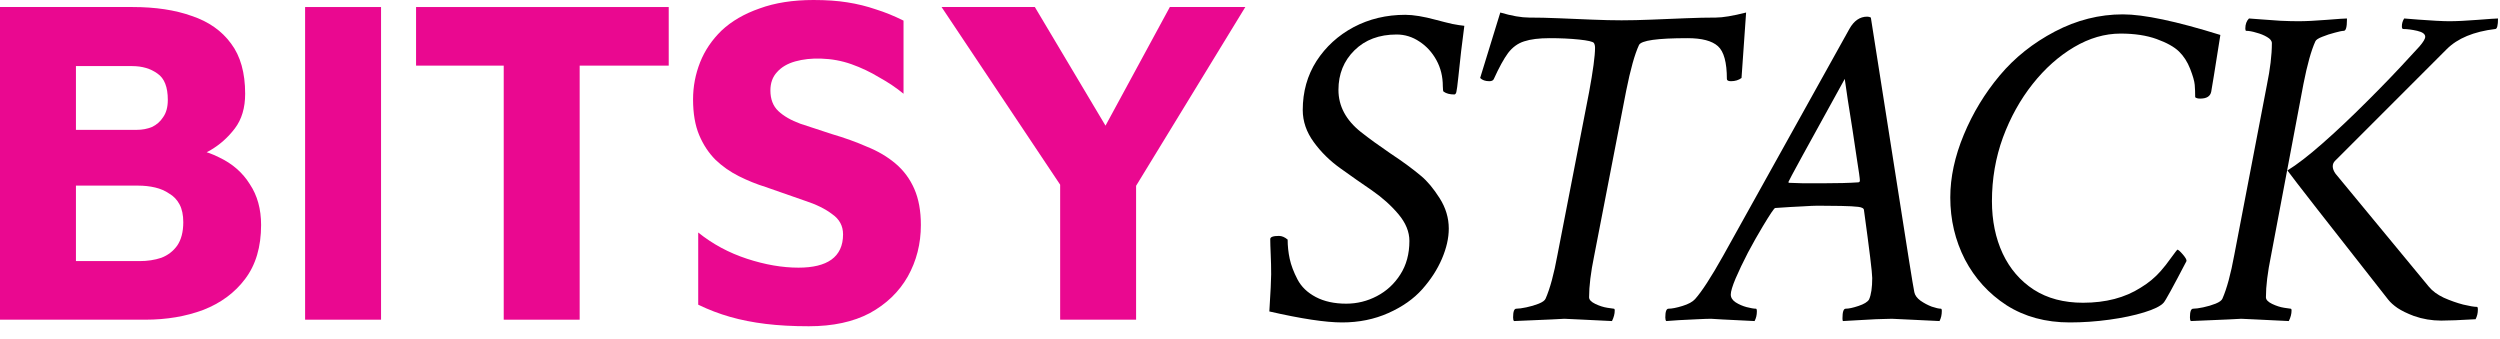 <svg width="192" height="26" viewBox="0 0 192 26" fill="none" xmlns="http://www.w3.org/2000/svg">
<path d="M0 24.552V0.54H10.188C11.94 0.54 13.452 0.768 14.724 1.224C16.02 1.656 17.028 2.364 17.748 3.348C18.468 4.308 18.828 5.592 18.828 7.2C18.828 8.28 18.564 9.168 18.036 9.864C17.508 10.56 16.872 11.124 16.128 11.556C15.384 11.964 14.688 12.288 14.04 12.528L13.392 11.268C14.712 11.316 15.864 11.592 16.848 12.096C17.856 12.576 18.636 13.26 19.188 14.148C19.764 15.012 20.052 16.056 20.052 17.28C20.052 18.96 19.644 20.34 18.828 21.42C18.036 22.476 16.968 23.268 15.624 23.796C14.28 24.3 12.792 24.552 11.16 24.552H0ZM5.832 20.052H10.728C11.328 20.052 11.88 19.968 12.384 19.8C12.888 19.608 13.296 19.296 13.608 18.864C13.92 18.408 14.076 17.808 14.076 17.064C14.076 16.512 13.98 16.056 13.788 15.696C13.596 15.336 13.332 15.06 12.996 14.868C12.684 14.652 12.324 14.496 11.916 14.4C11.508 14.304 11.076 14.256 10.62 14.256H5.832V20.052ZM5.832 9.972H10.512C10.92 9.972 11.304 9.9 11.664 9.756C12.024 9.588 12.312 9.336 12.528 9C12.768 8.664 12.888 8.22 12.888 7.668C12.888 6.684 12.624 6.012 12.096 5.652C11.568 5.268 10.92 5.076 10.152 5.076H5.832V9.972Z" fill="#EA0890"/>
<path d="M23.432 24.552V0.54H29.264V24.552H23.432Z" fill="#EA0890"/>
<path d="M38.686 24.552V5.04H31.954V0.54H51.358V5.04H44.518V24.552H38.686Z" fill="#EA0890"/>
<path d="M62.119 25.056C60.895 25.056 59.791 24.996 58.807 24.876C57.823 24.756 56.911 24.576 56.071 24.336C55.231 24.096 54.415 23.784 53.623 23.4V17.856C54.727 18.744 55.975 19.416 57.367 19.872C58.759 20.328 60.079 20.556 61.327 20.556C62.431 20.556 63.271 20.352 63.847 19.944C64.447 19.512 64.747 18.864 64.747 18C64.747 17.352 64.471 16.836 63.919 16.452C63.391 16.044 62.683 15.696 61.795 15.408C60.907 15.096 59.911 14.748 58.807 14.364C58.111 14.148 57.427 13.872 56.755 13.536C56.083 13.2 55.483 12.78 54.955 12.276C54.427 11.748 54.007 11.112 53.695 10.368C53.383 9.624 53.227 8.712 53.227 7.632C53.227 6.648 53.407 5.7 53.767 4.788C54.127 3.876 54.679 3.06 55.423 2.34C56.191 1.62 57.163 1.056 58.339 0.648C59.515 0.216 60.895 0 62.479 0C63.463 0 64.327 0.06 65.071 0.18C65.839 0.3 66.571 0.48 67.267 0.72C67.963 0.936 68.671 1.224 69.391 1.584V7.2C68.839 6.744 68.215 6.324 67.519 5.94C66.847 5.532 66.139 5.196 65.395 4.932C64.651 4.668 63.871 4.524 63.055 4.5C62.335 4.476 61.675 4.548 61.075 4.716C60.475 4.884 60.007 5.16 59.671 5.544C59.335 5.904 59.167 6.372 59.167 6.948C59.167 7.62 59.371 8.148 59.779 8.532C60.187 8.916 60.751 9.24 61.471 9.504C62.191 9.744 62.995 10.008 63.883 10.296C64.867 10.584 65.767 10.908 66.583 11.268C67.423 11.604 68.155 12.036 68.779 12.564C69.403 13.092 69.883 13.74 70.219 14.508C70.555 15.276 70.723 16.2 70.723 17.28C70.723 18.72 70.387 20.04 69.715 21.24C69.043 22.416 68.071 23.352 66.799 24.048C65.527 24.72 63.967 25.056 62.119 25.056Z" fill="#EA0890"/>
<path d="M81.42 24.552V14.184L72.312 0.54H79.476L86.316 12.024H83.616L89.844 0.54H95.64L86.424 15.624L87.252 12.528V24.552H81.42Z" fill="#EA0890"/>
<path d="M108.242 18.505C108.242 17.802 107.961 17.116 107.399 16.448C106.836 15.78 106.157 15.171 105.36 14.62C104.961 14.351 104.563 14.075 104.164 13.794C103.766 13.513 103.362 13.226 102.951 12.933C102.143 12.359 101.457 11.685 100.895 10.911C100.332 10.138 100.051 9.318 100.051 8.45C100.051 7.044 100.403 5.79 101.106 4.689C101.821 3.587 102.77 2.72 103.953 2.087C105.149 1.454 106.473 1.138 107.926 1.138C108.547 1.138 109.332 1.267 110.282 1.525C110.762 1.654 111.184 1.759 111.547 1.841C111.91 1.911 112.215 1.958 112.461 1.982C112.379 2.626 112.297 3.277 112.215 3.933C112.145 4.577 112.074 5.228 112.004 5.884C111.934 6.552 111.881 6.95 111.846 7.079C111.811 7.197 111.758 7.255 111.688 7.255C111.348 7.255 111.078 7.185 110.879 7.044C110.832 7.032 110.809 6.892 110.809 6.622C110.809 5.884 110.645 5.216 110.317 4.618C109.989 4.021 109.555 3.546 109.016 3.195C108.477 2.831 107.891 2.65 107.258 2.65C105.922 2.65 104.844 3.054 104.024 3.863C103.203 4.671 102.793 5.685 102.793 6.904C102.793 8.146 103.367 9.224 104.516 10.138C105.172 10.654 105.94 11.21 106.819 11.808C107.709 12.394 108.483 12.962 109.139 13.513C109.619 13.911 110.094 14.48 110.563 15.218C111.032 15.956 111.266 16.736 111.266 17.556C111.266 18.282 111.09 19.056 110.739 19.876C110.387 20.697 109.883 21.476 109.227 22.214C108.571 22.952 107.703 23.562 106.625 24.042C105.547 24.523 104.364 24.763 103.074 24.763C101.809 24.763 99.946 24.482 97.485 23.919C97.531 23.169 97.567 22.56 97.59 22.091C97.614 21.611 97.625 21.271 97.625 21.072C97.625 20.556 97.614 20.04 97.59 19.525C97.567 19.009 97.555 18.622 97.555 18.364C97.555 18.2 97.778 18.118 98.223 18.118C98.446 18.118 98.668 18.212 98.891 18.4C98.891 18.892 98.944 19.384 99.049 19.876C99.154 20.368 99.354 20.896 99.647 21.458C99.94 22.021 100.408 22.472 101.053 22.812C101.698 23.152 102.477 23.322 103.391 23.322C104.223 23.322 105.008 23.128 105.746 22.741C106.485 22.355 107.082 21.804 107.539 21.089C108.008 20.363 108.242 19.501 108.242 18.505Z" fill="black"/>
<path d="M119.616 19.56L122.042 7.079C122.347 5.427 122.499 4.29 122.499 3.669C122.499 3.517 122.47 3.394 122.411 3.3C122.329 3.195 121.948 3.107 121.269 3.036C120.589 2.966 119.839 2.931 119.019 2.931C118.198 2.931 117.542 3.013 117.05 3.177C116.569 3.329 116.159 3.628 115.819 4.073C115.491 4.519 115.128 5.181 114.729 6.06C114.683 6.177 114.565 6.236 114.378 6.236C114.073 6.236 113.839 6.154 113.675 5.989L115.222 0.962C116.101 1.22 116.839 1.349 117.437 1.349C118.116 1.349 118.878 1.366 119.722 1.402C120.565 1.437 121.409 1.472 122.253 1.507C123.108 1.542 123.87 1.56 124.538 1.56C125.229 1.56 126.003 1.542 126.858 1.507C127.726 1.472 128.587 1.437 129.442 1.402C130.31 1.366 131.089 1.349 131.78 1.349C132.308 1.349 133.081 1.22 134.101 0.962L133.749 5.989C133.526 6.154 133.257 6.236 132.94 6.236C132.729 6.236 132.624 6.177 132.624 6.06C132.624 4.794 132.395 3.956 131.938 3.546C131.481 3.136 130.702 2.931 129.601 2.931C127.28 2.931 126.038 3.107 125.874 3.458C125.71 3.81 125.546 4.279 125.382 4.864C125.218 5.45 125.054 6.154 124.89 6.974L122.429 19.665C122.171 20.919 122.042 21.974 122.042 22.829C122.042 23.017 122.2 23.187 122.517 23.339C122.833 23.491 123.144 23.591 123.448 23.638L123.94 23.708C123.987 23.708 124.011 23.755 124.011 23.849C124.011 24.107 123.94 24.376 123.8 24.657C122.722 24.599 121.878 24.558 121.269 24.534C120.659 24.499 120.284 24.482 120.144 24.482C120.12 24.482 119.786 24.499 119.142 24.534C118.497 24.558 117.542 24.599 116.276 24.657C116.229 24.611 116.206 24.517 116.206 24.376C116.206 23.931 116.288 23.708 116.452 23.708C116.64 23.708 116.897 23.673 117.226 23.603C117.565 23.532 117.882 23.439 118.175 23.322C118.468 23.204 118.644 23.075 118.702 22.935C119.042 22.161 119.347 21.036 119.616 19.56Z" fill="black"/>
<path d="M143.154 16.15C143.154 16.009 143.008 15.921 142.715 15.886C142.422 15.851 141.982 15.827 141.396 15.816C140.822 15.804 140.224 15.798 139.603 15.798C139.357 15.798 138.959 15.816 138.408 15.851C137.869 15.874 137.177 15.915 136.334 15.974C136.263 15.974 135.947 16.443 135.384 17.38C135.009 18.001 134.629 18.675 134.242 19.402C133.867 20.128 133.55 20.79 133.293 21.388C133.047 21.974 132.924 22.384 132.924 22.618C132.924 22.853 133.047 23.052 133.293 23.216C133.55 23.38 133.832 23.503 134.136 23.585C134.453 23.667 134.693 23.708 134.857 23.708C134.904 23.708 134.927 23.779 134.927 23.919C134.927 24.189 134.869 24.435 134.752 24.657C133.662 24.599 132.836 24.558 132.273 24.534C131.722 24.499 131.435 24.482 131.412 24.482C131.201 24.482 130.855 24.493 130.375 24.517C129.894 24.54 129.42 24.564 128.951 24.587C128.482 24.622 128.154 24.646 127.967 24.657C127.92 24.611 127.896 24.517 127.896 24.376C127.896 23.931 127.978 23.708 128.142 23.708C128.4 23.708 128.758 23.638 129.215 23.497C129.672 23.357 129.994 23.181 130.181 22.97C130.697 22.396 131.412 21.294 132.326 19.665L142.029 2.228C142.381 1.595 142.838 1.279 143.4 1.279C143.506 1.279 143.599 1.302 143.681 1.349L146.599 19.911C146.834 21.388 146.974 22.232 147.021 22.443C147.068 22.677 147.226 22.894 147.496 23.093C147.765 23.28 148.052 23.433 148.357 23.55C148.674 23.655 148.908 23.708 149.06 23.708C149.107 23.708 149.131 23.767 149.131 23.884C149.131 24.177 149.072 24.435 148.955 24.657C147.865 24.599 147.015 24.558 146.406 24.534C145.797 24.499 145.427 24.482 145.299 24.482C145.076 24.482 144.859 24.488 144.648 24.499C144.449 24.499 144.25 24.505 144.05 24.517C143.687 24.54 143.259 24.564 142.767 24.587C142.287 24.611 141.877 24.634 141.537 24.657C141.513 24.634 141.502 24.564 141.502 24.447C141.502 23.954 141.584 23.708 141.748 23.708C141.982 23.708 142.31 23.638 142.732 23.497C143.154 23.357 143.424 23.193 143.541 23.005C143.705 22.642 143.787 22.091 143.787 21.353C143.787 20.954 143.576 19.22 143.154 16.15ZM140.06 14.075C140.599 14.075 141.086 14.07 141.519 14.058C141.965 14.046 142.357 14.029 142.697 14.005C142.791 14.005 142.838 13.958 142.838 13.864C142.838 13.712 142.761 13.161 142.609 12.212C142.515 11.556 142.404 10.812 142.275 9.98C142.146 9.148 142.023 8.368 141.906 7.642C141.8 6.915 141.724 6.388 141.677 6.06C138.795 11.275 137.353 13.911 137.353 13.97C137.353 14.017 137.365 14.04 137.388 14.04C137.658 14.052 138.015 14.064 138.461 14.075C138.906 14.075 139.439 14.075 140.06 14.075Z" fill="black"/>
<path d="M163.036 1.103C164.641 1.103 167.137 1.63 170.524 2.685C170.313 4.021 170.149 5.052 170.032 5.779C169.914 6.505 169.844 6.927 169.821 7.044C169.75 7.396 169.469 7.572 168.977 7.572C168.789 7.572 168.661 7.536 168.59 7.466C168.59 7.114 168.579 6.798 168.555 6.517C168.532 6.236 168.414 5.825 168.204 5.286C167.993 4.747 167.705 4.302 167.342 3.95C166.979 3.599 166.411 3.282 165.637 3.001C164.864 2.72 163.938 2.579 162.86 2.579C161.653 2.579 160.463 2.925 159.291 3.616C158.12 4.308 157.059 5.251 156.11 6.447C155.161 7.642 154.399 9.013 153.825 10.56C153.262 12.107 152.981 13.736 152.981 15.447C152.981 16.947 153.256 18.288 153.807 19.472C154.358 20.644 155.155 21.57 156.198 22.249C157.241 22.917 158.5 23.251 159.977 23.251C161.723 23.251 163.2 22.864 164.407 22.091C164.993 21.739 165.502 21.318 165.936 20.825C166.205 20.521 166.481 20.169 166.762 19.771C167.055 19.372 167.207 19.173 167.219 19.173C167.289 19.173 167.43 19.296 167.641 19.542C167.852 19.788 167.946 19.958 167.922 20.052C166.879 22.056 166.293 23.122 166.164 23.251C165.93 23.509 165.432 23.755 164.67 23.989C163.909 24.224 163.018 24.411 161.998 24.552C160.979 24.693 159.965 24.763 158.957 24.763C157.106 24.763 155.489 24.323 154.106 23.445C152.735 22.554 151.668 21.382 150.907 19.929C150.157 18.464 149.782 16.876 149.782 15.165C149.782 13.618 150.127 12.013 150.819 10.349C151.51 8.685 152.43 7.167 153.579 5.796C154.727 4.425 156.139 3.3 157.815 2.421C159.491 1.542 161.231 1.103 163.036 1.103Z" fill="black"/>
<path d="M176.905 6.447L174.409 19.665C174.152 20.919 174.023 21.974 174.023 22.829C174.023 23.017 174.181 23.187 174.497 23.339C174.814 23.491 175.124 23.591 175.429 23.638L175.921 23.708C175.968 23.708 175.991 23.755 175.991 23.849C175.991 24.107 175.921 24.376 175.78 24.657C174.702 24.599 173.859 24.558 173.249 24.534C172.64 24.499 172.265 24.482 172.124 24.482C172.101 24.482 171.767 24.499 171.122 24.534C170.478 24.558 169.523 24.599 168.257 24.657C168.21 24.611 168.187 24.517 168.187 24.376C168.187 23.931 168.269 23.708 168.433 23.708C168.62 23.708 168.878 23.673 169.206 23.603C169.546 23.532 169.862 23.439 170.155 23.322C170.448 23.204 170.624 23.075 170.683 22.935C171.023 22.161 171.327 21.036 171.597 19.56L174.093 6.552C174.351 5.298 174.48 4.22 174.48 3.318C174.48 3.142 174.357 2.984 174.11 2.843C173.876 2.702 173.601 2.591 173.284 2.509C172.98 2.415 172.722 2.368 172.511 2.368C172.464 2.368 172.441 2.31 172.441 2.193C172.441 1.865 172.534 1.607 172.722 1.419C172.909 1.431 173.226 1.454 173.671 1.49C174.128 1.525 174.62 1.56 175.148 1.595C175.675 1.618 176.132 1.63 176.519 1.63C177.081 1.63 177.802 1.595 178.681 1.525C179.56 1.454 180.081 1.419 180.245 1.419V1.525C180.245 2.087 180.163 2.368 179.999 2.368C179.882 2.368 179.653 2.415 179.314 2.509C178.985 2.591 178.663 2.697 178.347 2.825C178.042 2.943 177.866 3.06 177.819 3.177C177.503 3.868 177.198 4.958 176.905 6.447ZM175.675 13.091C176.402 12.646 177.298 11.954 178.364 11.017C179.431 10.079 180.562 9.013 181.757 7.818C182.964 6.622 184.112 5.427 185.202 4.232C185.319 4.114 185.525 3.892 185.818 3.564C186.11 3.224 186.257 2.978 186.257 2.825C186.257 2.615 186.052 2.462 185.642 2.368C185.232 2.275 184.874 2.228 184.569 2.228C184.499 2.228 184.464 2.157 184.464 2.017C184.464 1.806 184.523 1.607 184.64 1.419C184.921 1.443 185.29 1.472 185.747 1.507C186.204 1.542 186.65 1.572 187.083 1.595C187.528 1.618 187.862 1.63 188.085 1.63C188.659 1.63 189.392 1.595 190.282 1.525C191.185 1.454 191.706 1.419 191.847 1.419C191.847 1.958 191.777 2.228 191.636 2.228C189.984 2.427 188.741 2.943 187.909 3.775L179.331 12.353C179.214 12.47 179.155 12.611 179.155 12.775C179.155 12.95 179.226 13.138 179.366 13.337L186.538 22.021C186.808 22.349 187.189 22.63 187.681 22.864C188.185 23.087 188.683 23.263 189.175 23.392C189.667 23.509 190.019 23.568 190.23 23.568C190.277 23.568 190.3 23.638 190.3 23.779C190.3 24.048 190.241 24.294 190.124 24.517C188.929 24.587 188.05 24.622 187.487 24.622C186.761 24.622 186.064 24.505 185.396 24.271C184.868 24.072 184.446 23.866 184.13 23.655C183.825 23.445 183.585 23.228 183.409 23.005C181.077 20.04 179.267 17.732 177.978 16.079C176.689 14.427 175.921 13.431 175.675 13.091Z" fill="black"/>
</svg>
